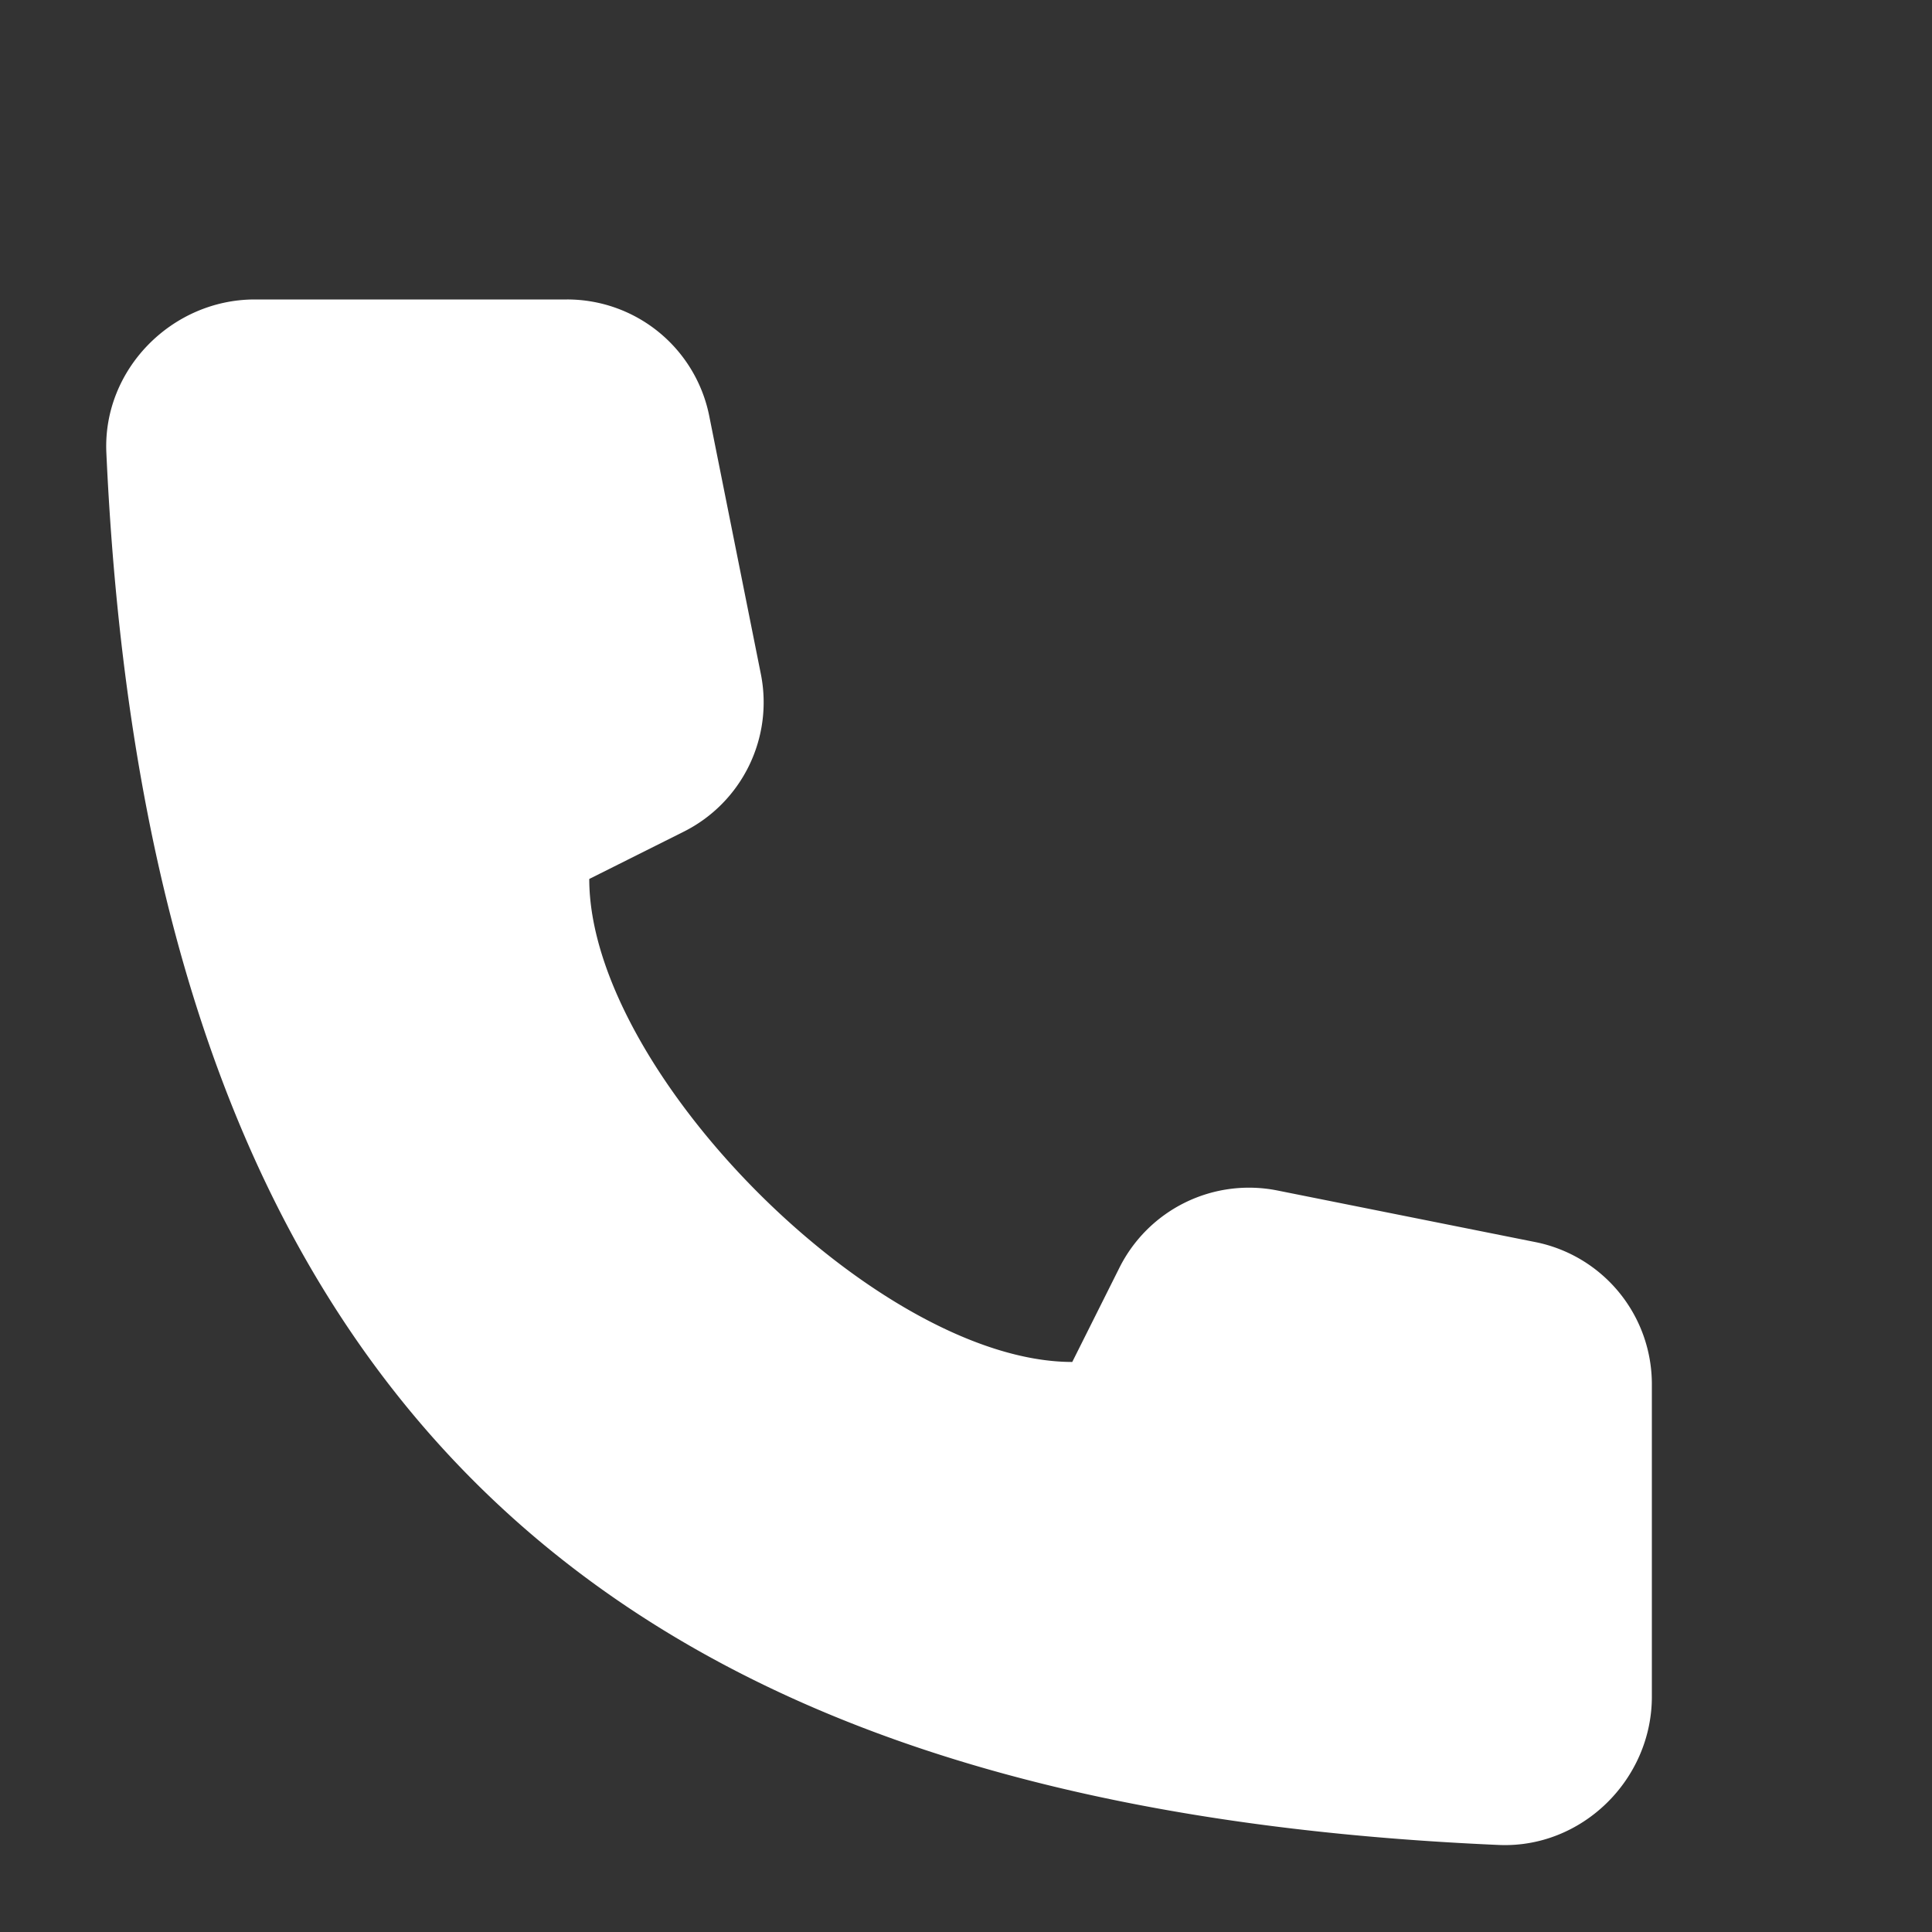 <svg viewBox="0 0 20 20" height="20" width="20" xmlns="http://www.w3.org/2000/svg"><rect x="0" y="0" width="20" height="20" fill="#333333" stroke="none"/><path fill="#fff" d="M7.876 6.976l-.534-2.67A1.5 1.5 0 005.871 3.1H2.638c-.86 0-1.576.727-1.537 1.586.461 10.161 5.499 14.025 14.415 14.413.859.037 1.584-.676 1.584-1.535v-3.235a1.5 1.5 0 00-1.206-1.471l-2.67-.534a1.5 1.5 0 00-1.636.8l-.488.975c-2 0-5-3-5-5l.975-.488c.606-.302.934-.972.801-1.635z"></path></svg>